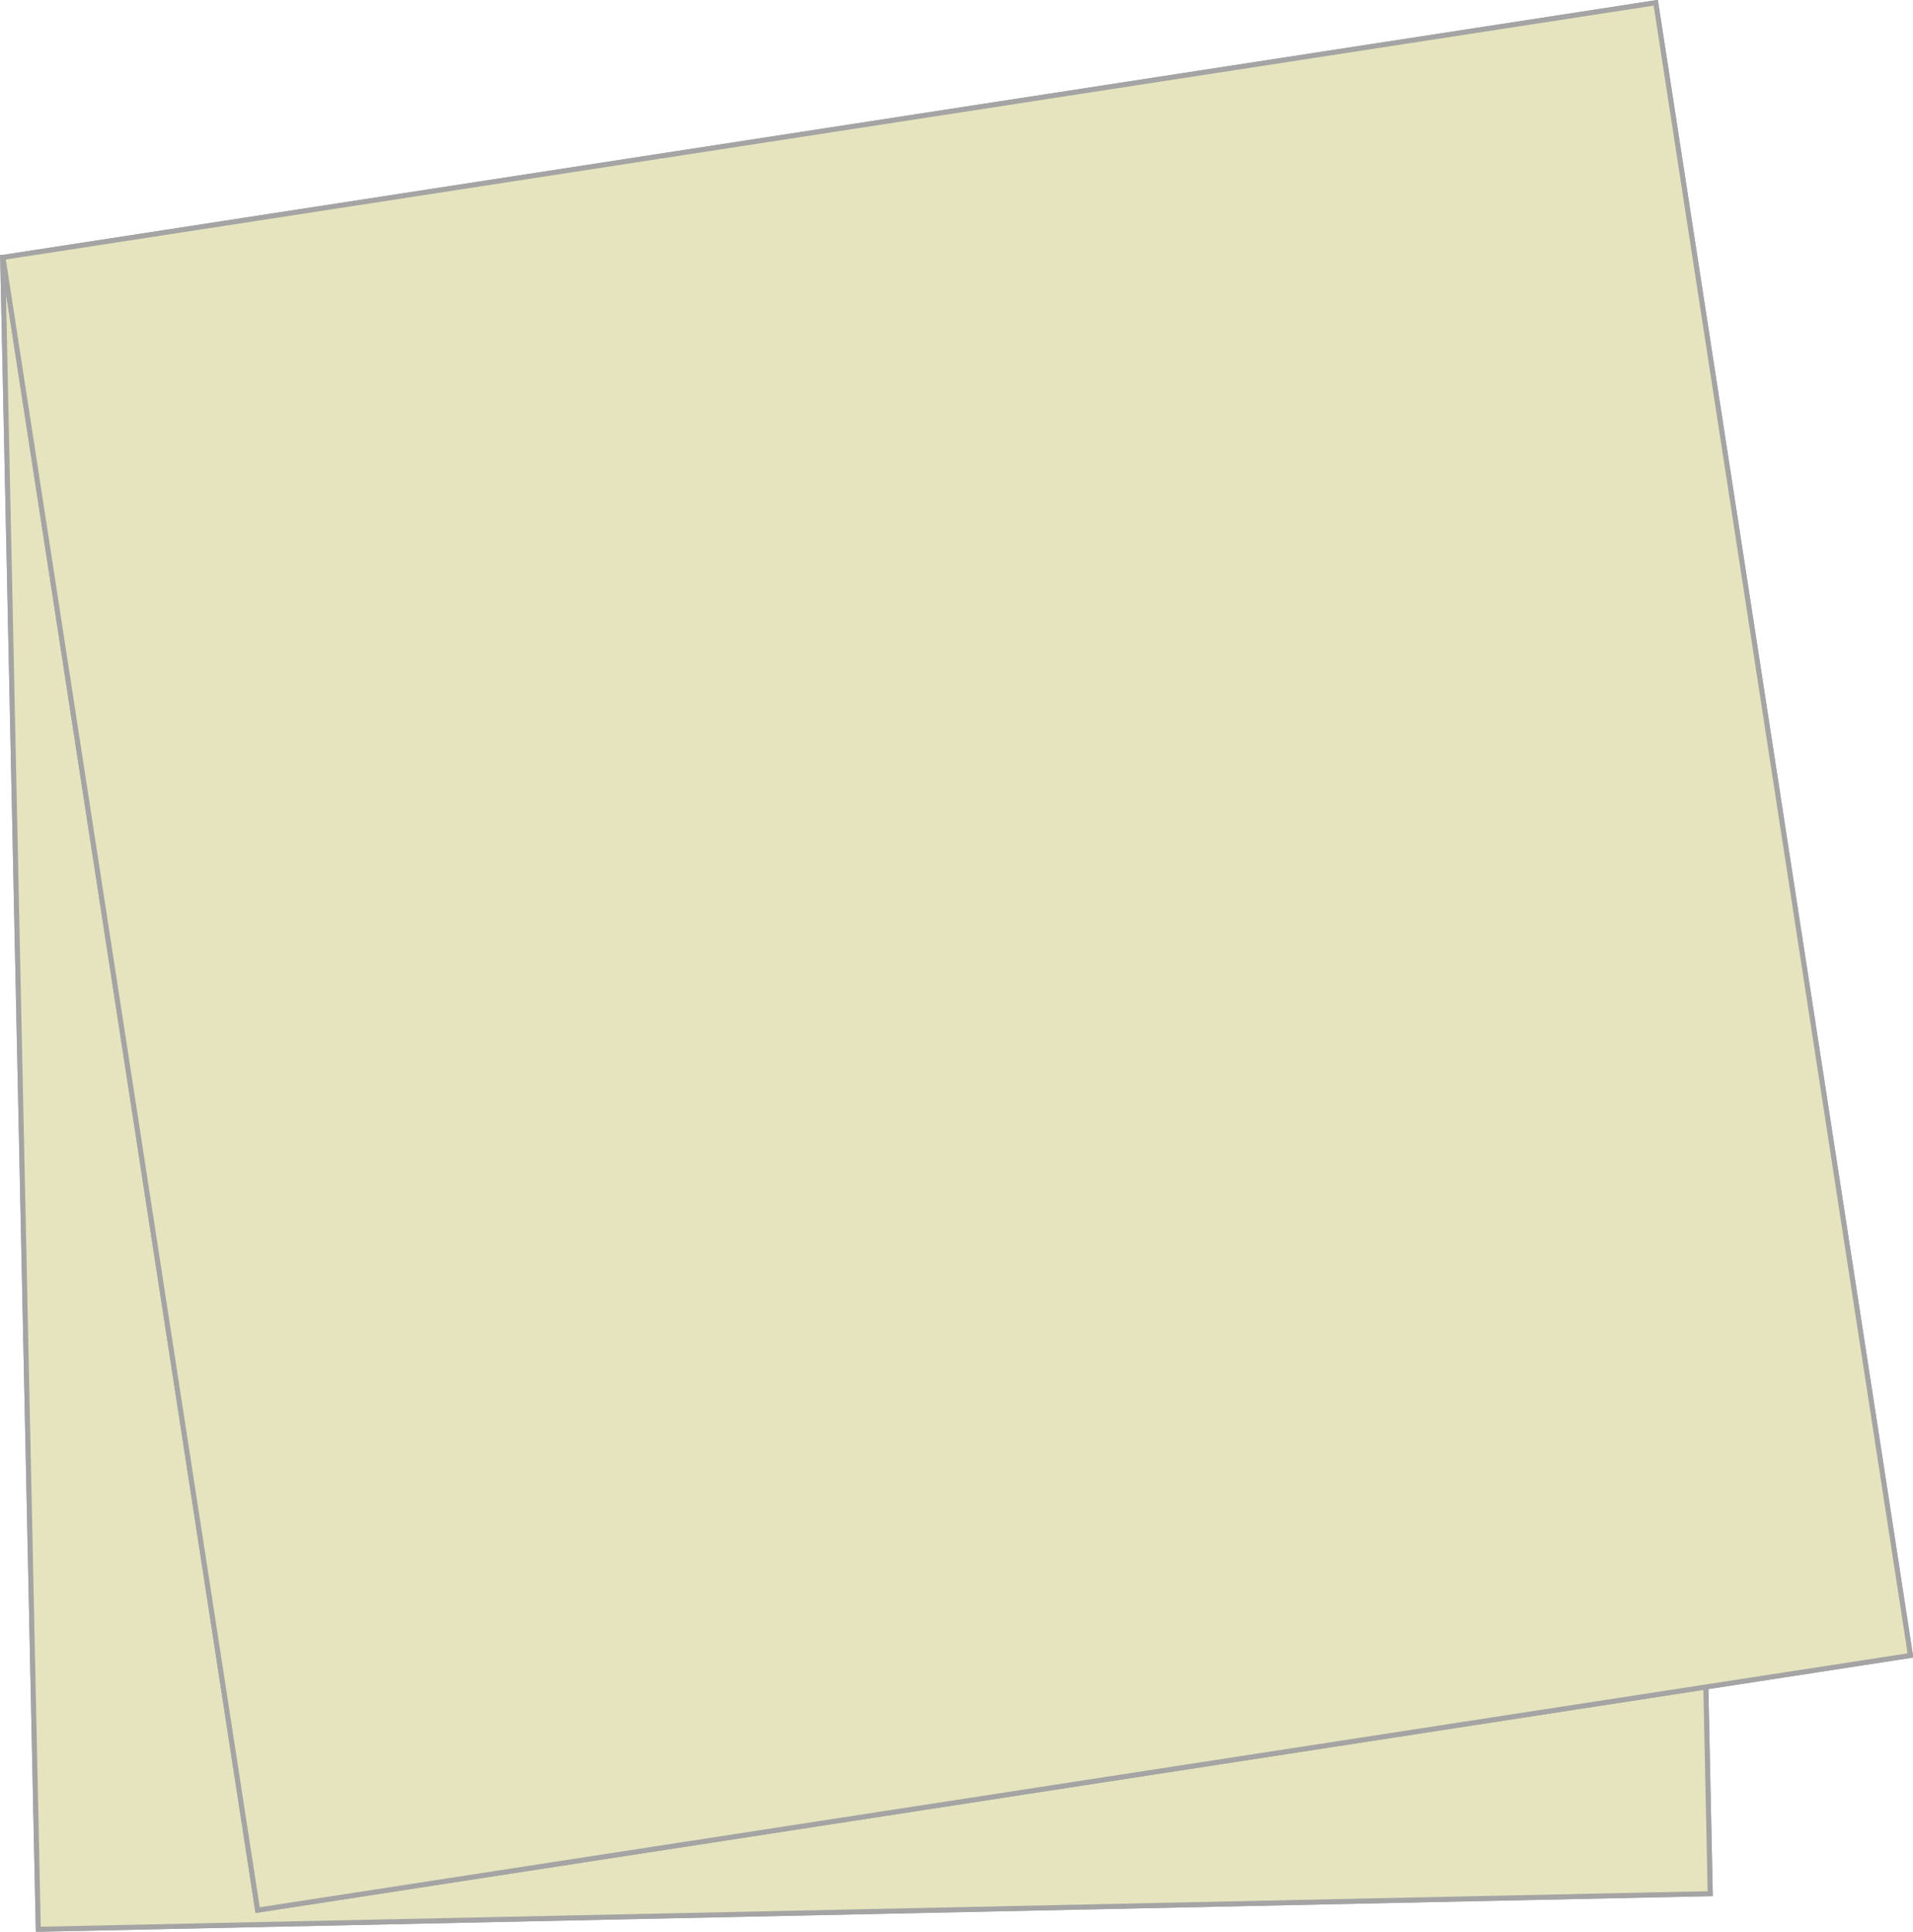 <?xml version="1.0" encoding="UTF-8"?>
<svg id="_レイヤー_2" data-name="レイヤー 2" xmlns="http://www.w3.org/2000/svg" viewBox="0 0 87.51 88.37">
  <defs>
    <style>
      .cls-1 {
        fill: #e5e4be;
        stroke: #a4a4a4;
        stroke-width: .23px;
      }
    </style>
  </defs>
  <g id="_レイヤー_1-2" data-name="レイヤー 1">
    <g>
      <rect class="cls-1" x=".93" y="10.96" width="76.5" height="76.5" transform="translate(-1.04 .84) rotate(-1.22)"/>
      <rect class="cls-1" x=".93" y="10.96" width="76.5" height="76.5" transform="translate(-1.04 .84) rotate(-1.22)"/>
    </g>
    <g>
      <rect class="cls-1" x="5.51" y="5.51" width="76.5" height="76.5" transform="translate(-6.15 7.17) rotate(-8.76)"/>
      <rect class="cls-1" x="5.51" y="5.51" width="76.5" height="76.5" transform="translate(-6.15 7.17) rotate(-8.76)"/>
    </g>
  </g>
</svg>